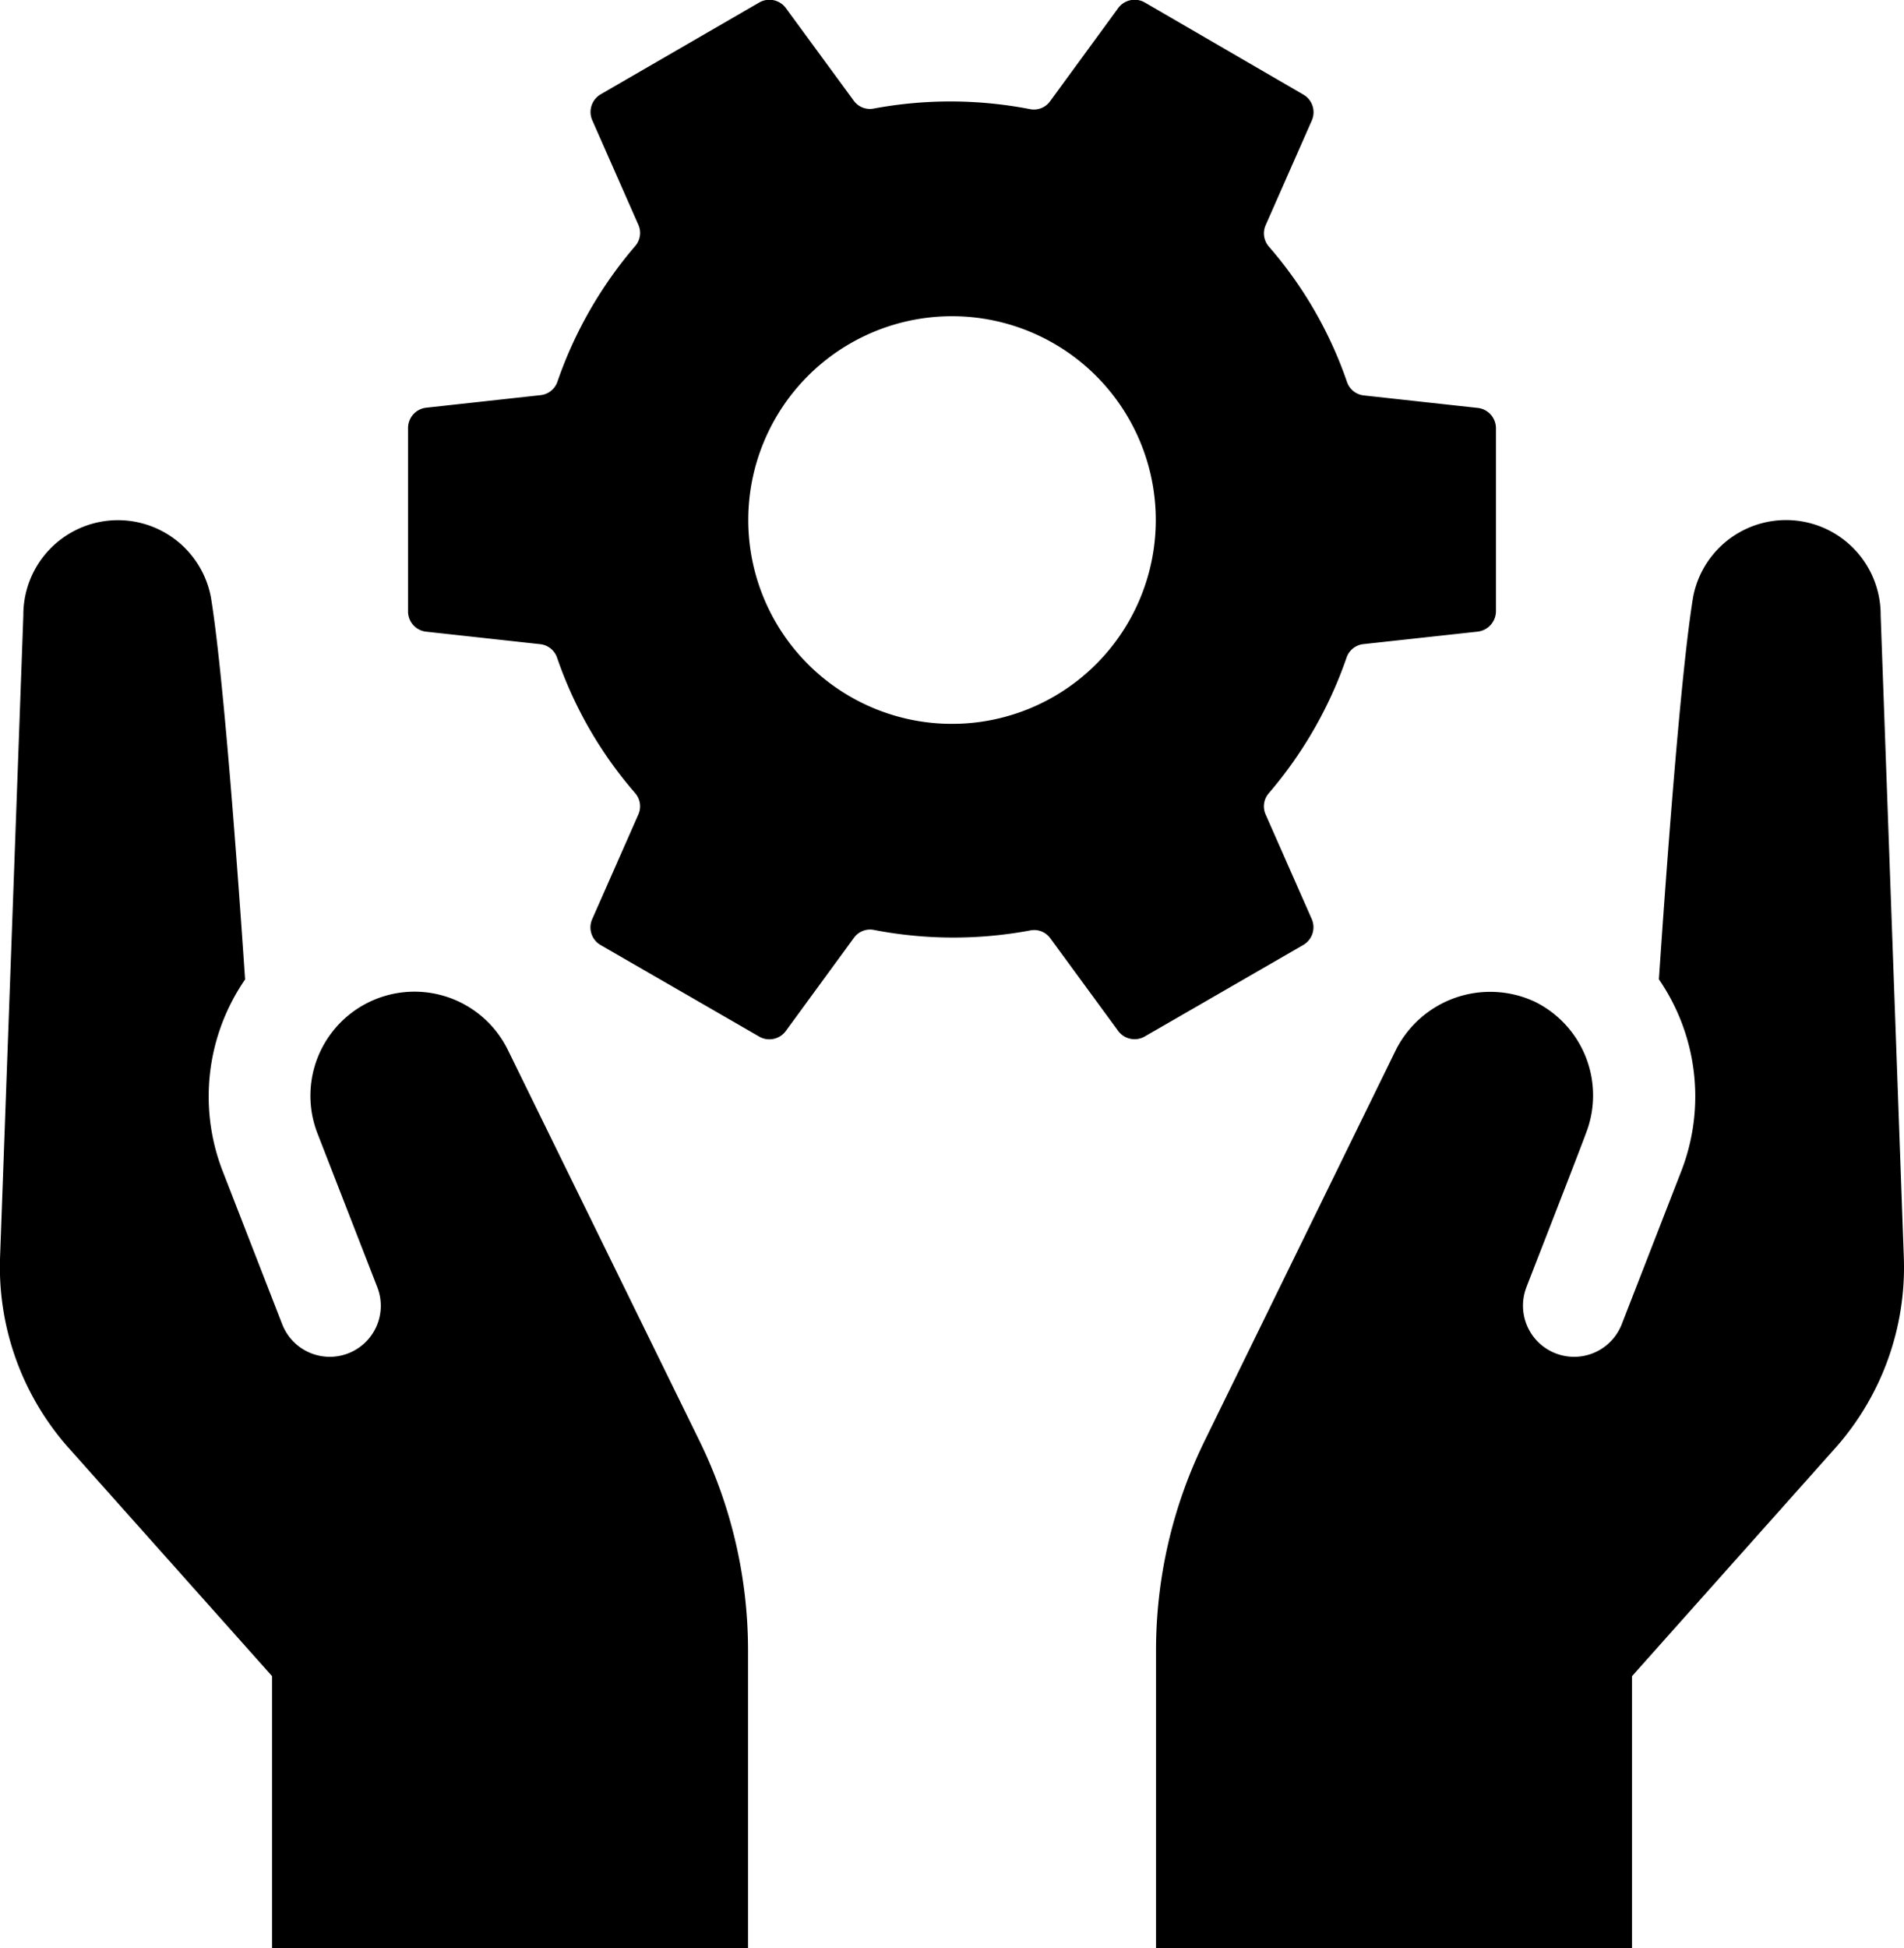 <svg xmlns="http://www.w3.org/2000/svg" width="32.705" height="33.455" viewBox="0 0 32.705 33.455">
  <g id="_8000180_development_support_hands_gear_protection_icon_1_" data-name="8000180_development_support_hands_gear_protection_icon (1)" transform="translate(-1.999 -1.358)">
    <path id="Path_8465" data-name="Path 8465" d="M14.015,24.819a8.176,8.176,0,0,1,.833,3.594v5.115H6.672V28.856L3.184,24.944A4.676,4.676,0,0,1,2,21.665l.4-11.025a1.625,1.625,0,0,1,3.221-.314c.213,1.289.46,4.683.588,6.567a3.541,3.541,0,0,0-.392,3.274l1.03,2.648a.876.876,0,1,0,1.633-.637l-1.03-2.647a1.787,1.787,0,0,1,3.27-1.433Z" transform="translate(0 1.284)"/>
    <path id="Path_8466" data-name="Path 8466" d="M31.845,21.665a4.67,4.67,0,0,1-1.182,3.28l-3.487,3.912v4.672H19V28.414a8.172,8.172,0,0,1,.833-3.594l3.29-6.723a1.815,1.815,0,0,1,2.387-.82,1.793,1.793,0,0,1,.905,2.175c-.082.242-1.1,2.842-1.052,2.725A.876.876,0,1,0,27,22.813l1.03-2.648a3.548,3.548,0,0,0-.392-3.274c.127-1.884.375-5.277.588-6.567a1.625,1.625,0,0,1,3.221.314Z" transform="translate(2.856 1.284)"/>
    <path id="Path_8467" data-name="Path 8467" d="M26.376,8.363l-1.96-.215a.345.345,0,0,1-.288-.232,7.02,7.02,0,0,0-1.341-2.323.346.346,0,0,1-.057-.366l.794-1.8a.35.35,0,0,0-.146-.445L20.654,1.4a.35.35,0,0,0-.458.1l-1.17,1.6a.342.342,0,0,1-.343.132A7.176,7.176,0,0,0,16,3.222a.342.342,0,0,1-.342-.132L14.492,1.5a.35.35,0,0,0-.458-.1L11.31,2.977a.352.352,0,0,0-.146.445l.794,1.8a.343.343,0,0,1-.057.362,7.166,7.166,0,0,0-1.335,2.328.344.344,0,0,1-.286.231l-1.968.216A.351.351,0,0,0,8,8.712v3.145a.349.349,0,0,0,.312.348l1.96.215a.345.345,0,0,1,.288.232A7.02,7.02,0,0,0,11.9,14.976a.346.346,0,0,1,.057.366l-.794,1.8a.35.35,0,0,0,.146.445l2.724,1.572a.35.35,0,0,0,.458-.1l1.17-1.6a.342.342,0,0,1,.343-.132,7.176,7.176,0,0,0,2.684.008.342.342,0,0,1,.342.132l1.165,1.59a.35.35,0,0,0,.458.1l2.724-1.572a.352.352,0,0,0,.146-.445l-.794-1.8a.343.343,0,0,1,.057-.362,7.166,7.166,0,0,0,1.335-2.328.344.344,0,0,1,.286-.231l1.968-.215a.355.355,0,0,0,.312-.352V8.712A.351.351,0,0,0,26.376,8.363Zm-9.032,5.425a3.5,3.5,0,1,1,3.5-3.5A3.5,3.5,0,0,1,17.344,13.788Z" transform="translate(1.008)"/>
  </g>
</svg>
